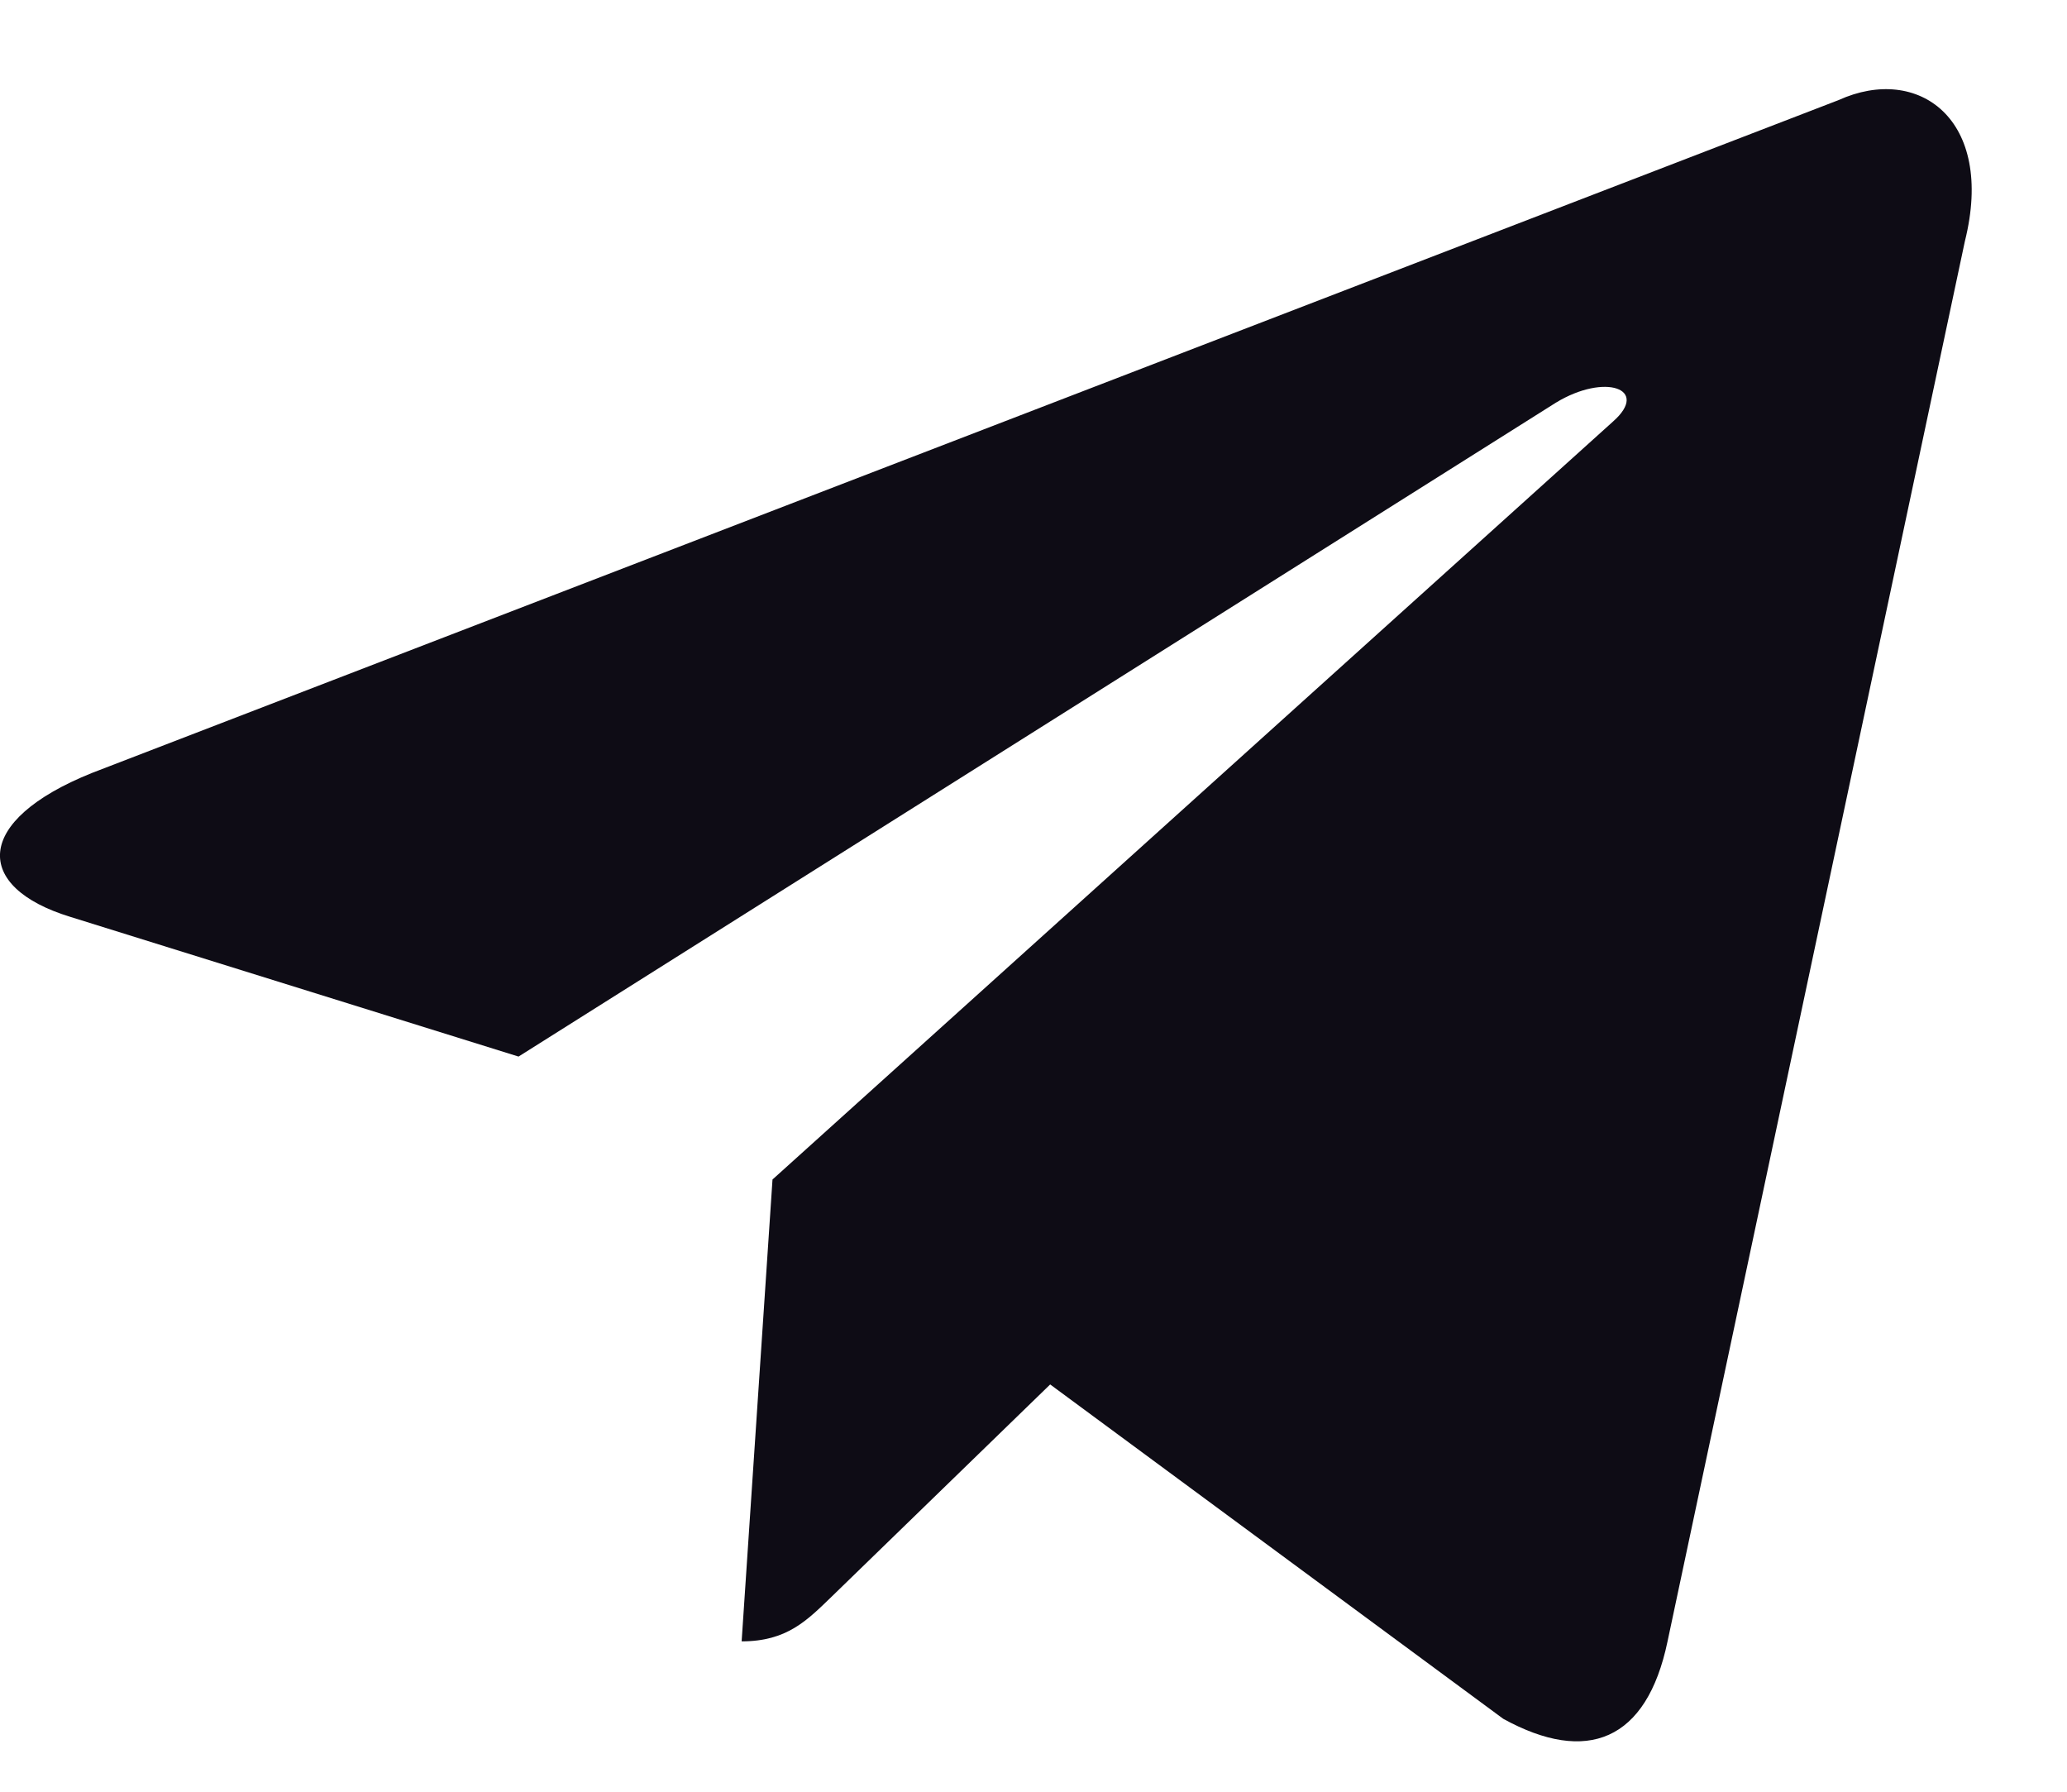 <svg width="15" height="13" viewBox="0 0 15 13" fill="none" xmlns="http://www.w3.org/2000/svg">
<path d="M13.343 0.726L0.668 5.608C-0.197 5.955 -0.192 6.437 0.509 6.652L3.763 7.666L11.292 2.921C11.648 2.705 11.974 2.821 11.706 3.058L5.606 8.558H5.605L5.606 8.558L5.382 11.909C5.711 11.909 5.856 11.758 6.04 11.58L7.621 10.045L10.909 12.471C11.515 12.804 11.95 12.633 12.101 11.91L14.259 1.75C14.48 0.865 13.921 0.464 13.343 0.726Z" fill="#0E0C15"/>
</svg>
